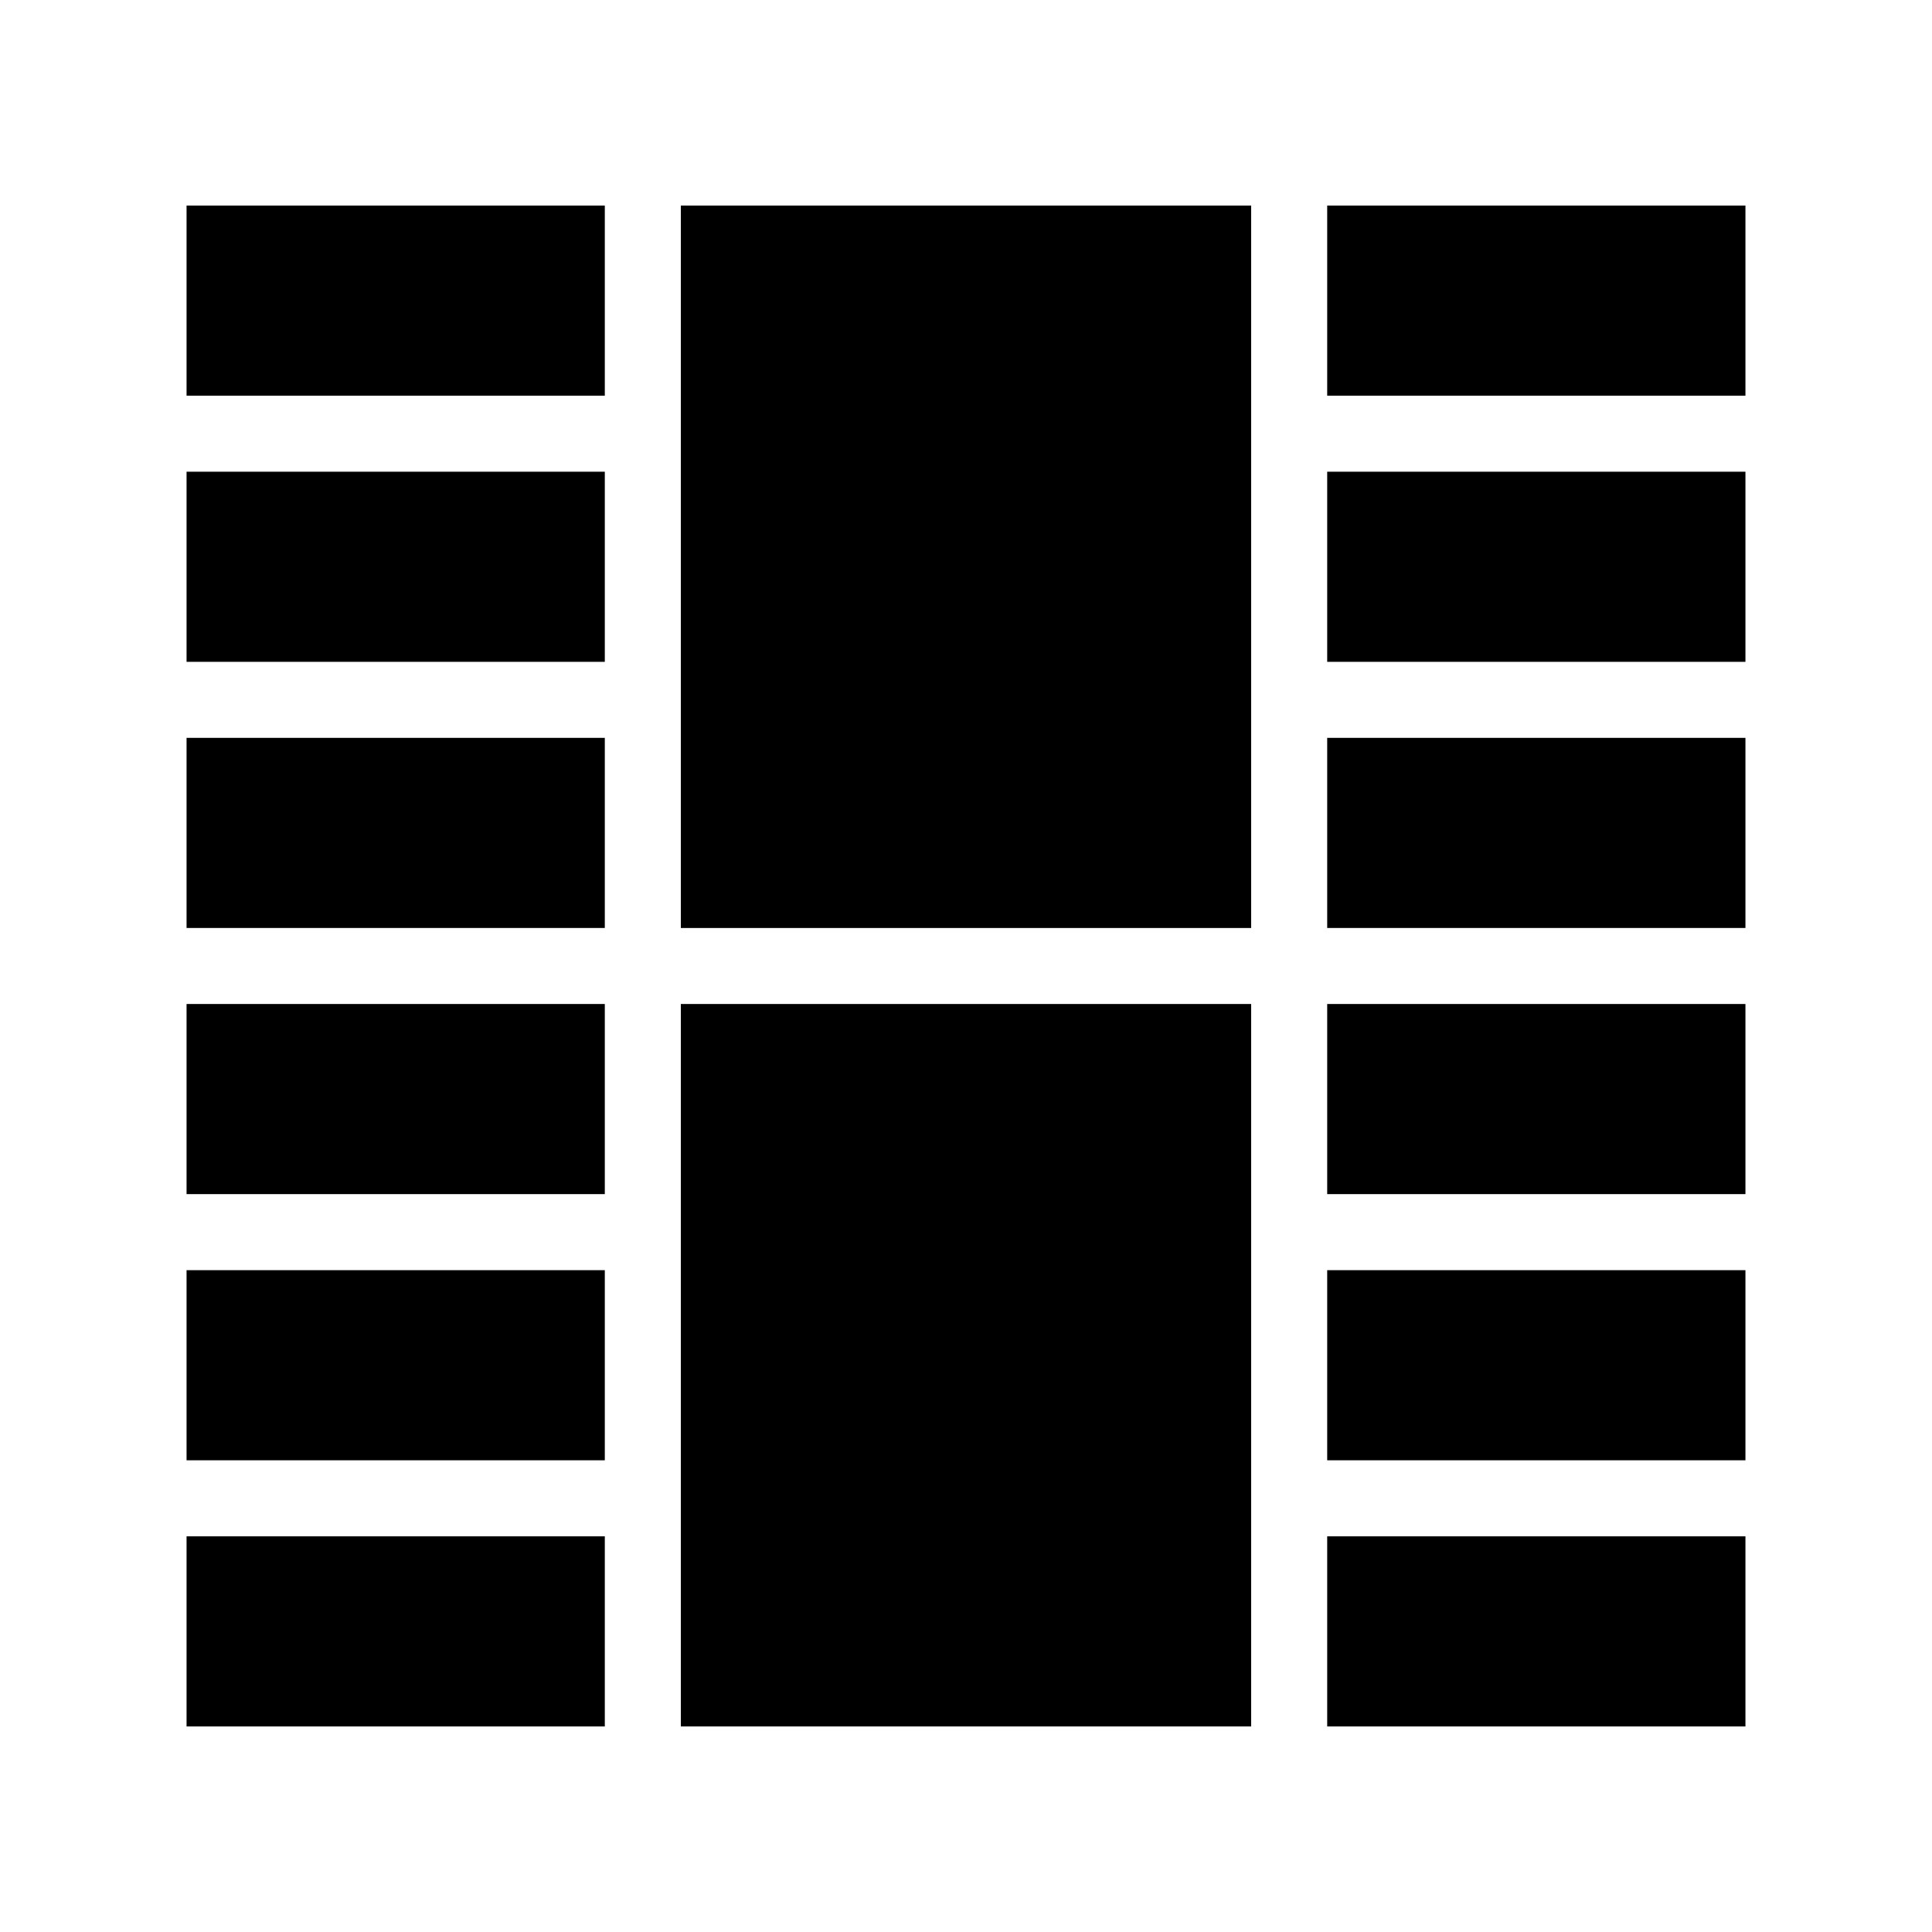 <?xml version="1.0" encoding="UTF-8"?>
<!-- Uploaded to: SVG Repo, www.svgrepo.com, Generator: SVG Repo Mixer Tools -->
<svg fill="#000000" width="800px" height="800px" version="1.1" viewBox="144 144 512 512" xmlns="http://www.w3.org/2000/svg">
 <g>
  <path d="m324.43 410.07h151.14v191.45h-151.14z"/>
  <path d="m324.43 198.48h151.14v191.45h-151.14z"/>
  <path d="m193.44 198.48h110.84v50.383h-110.84z"/>
  <path d="m193.44 269.01h110.84v50.383h-110.84z"/>
  <path d="m193.44 339.54h110.84v50.383h-110.84z"/>
  <path d="m193.44 410.07h110.84v50.383h-110.84z"/>
  <path d="m193.44 480.61h110.84v50.383h-110.84z"/>
  <path d="m193.44 551.14h110.84v50.383h-110.84z"/>
  <path d="m495.72 198.48h110.84v50.383h-110.84z"/>
  <path d="m495.72 269.01h110.84v50.383h-110.84z"/>
  <path d="m495.72 339.54h110.84v50.383h-110.84z"/>
  <path d="m495.72 410.07h110.84v50.383h-110.84z"/>
  <path d="m495.72 480.61h110.84v50.383h-110.84z"/>
  <path d="m495.72 551.14h110.84v50.383h-110.84z"/>
 </g>
</svg>